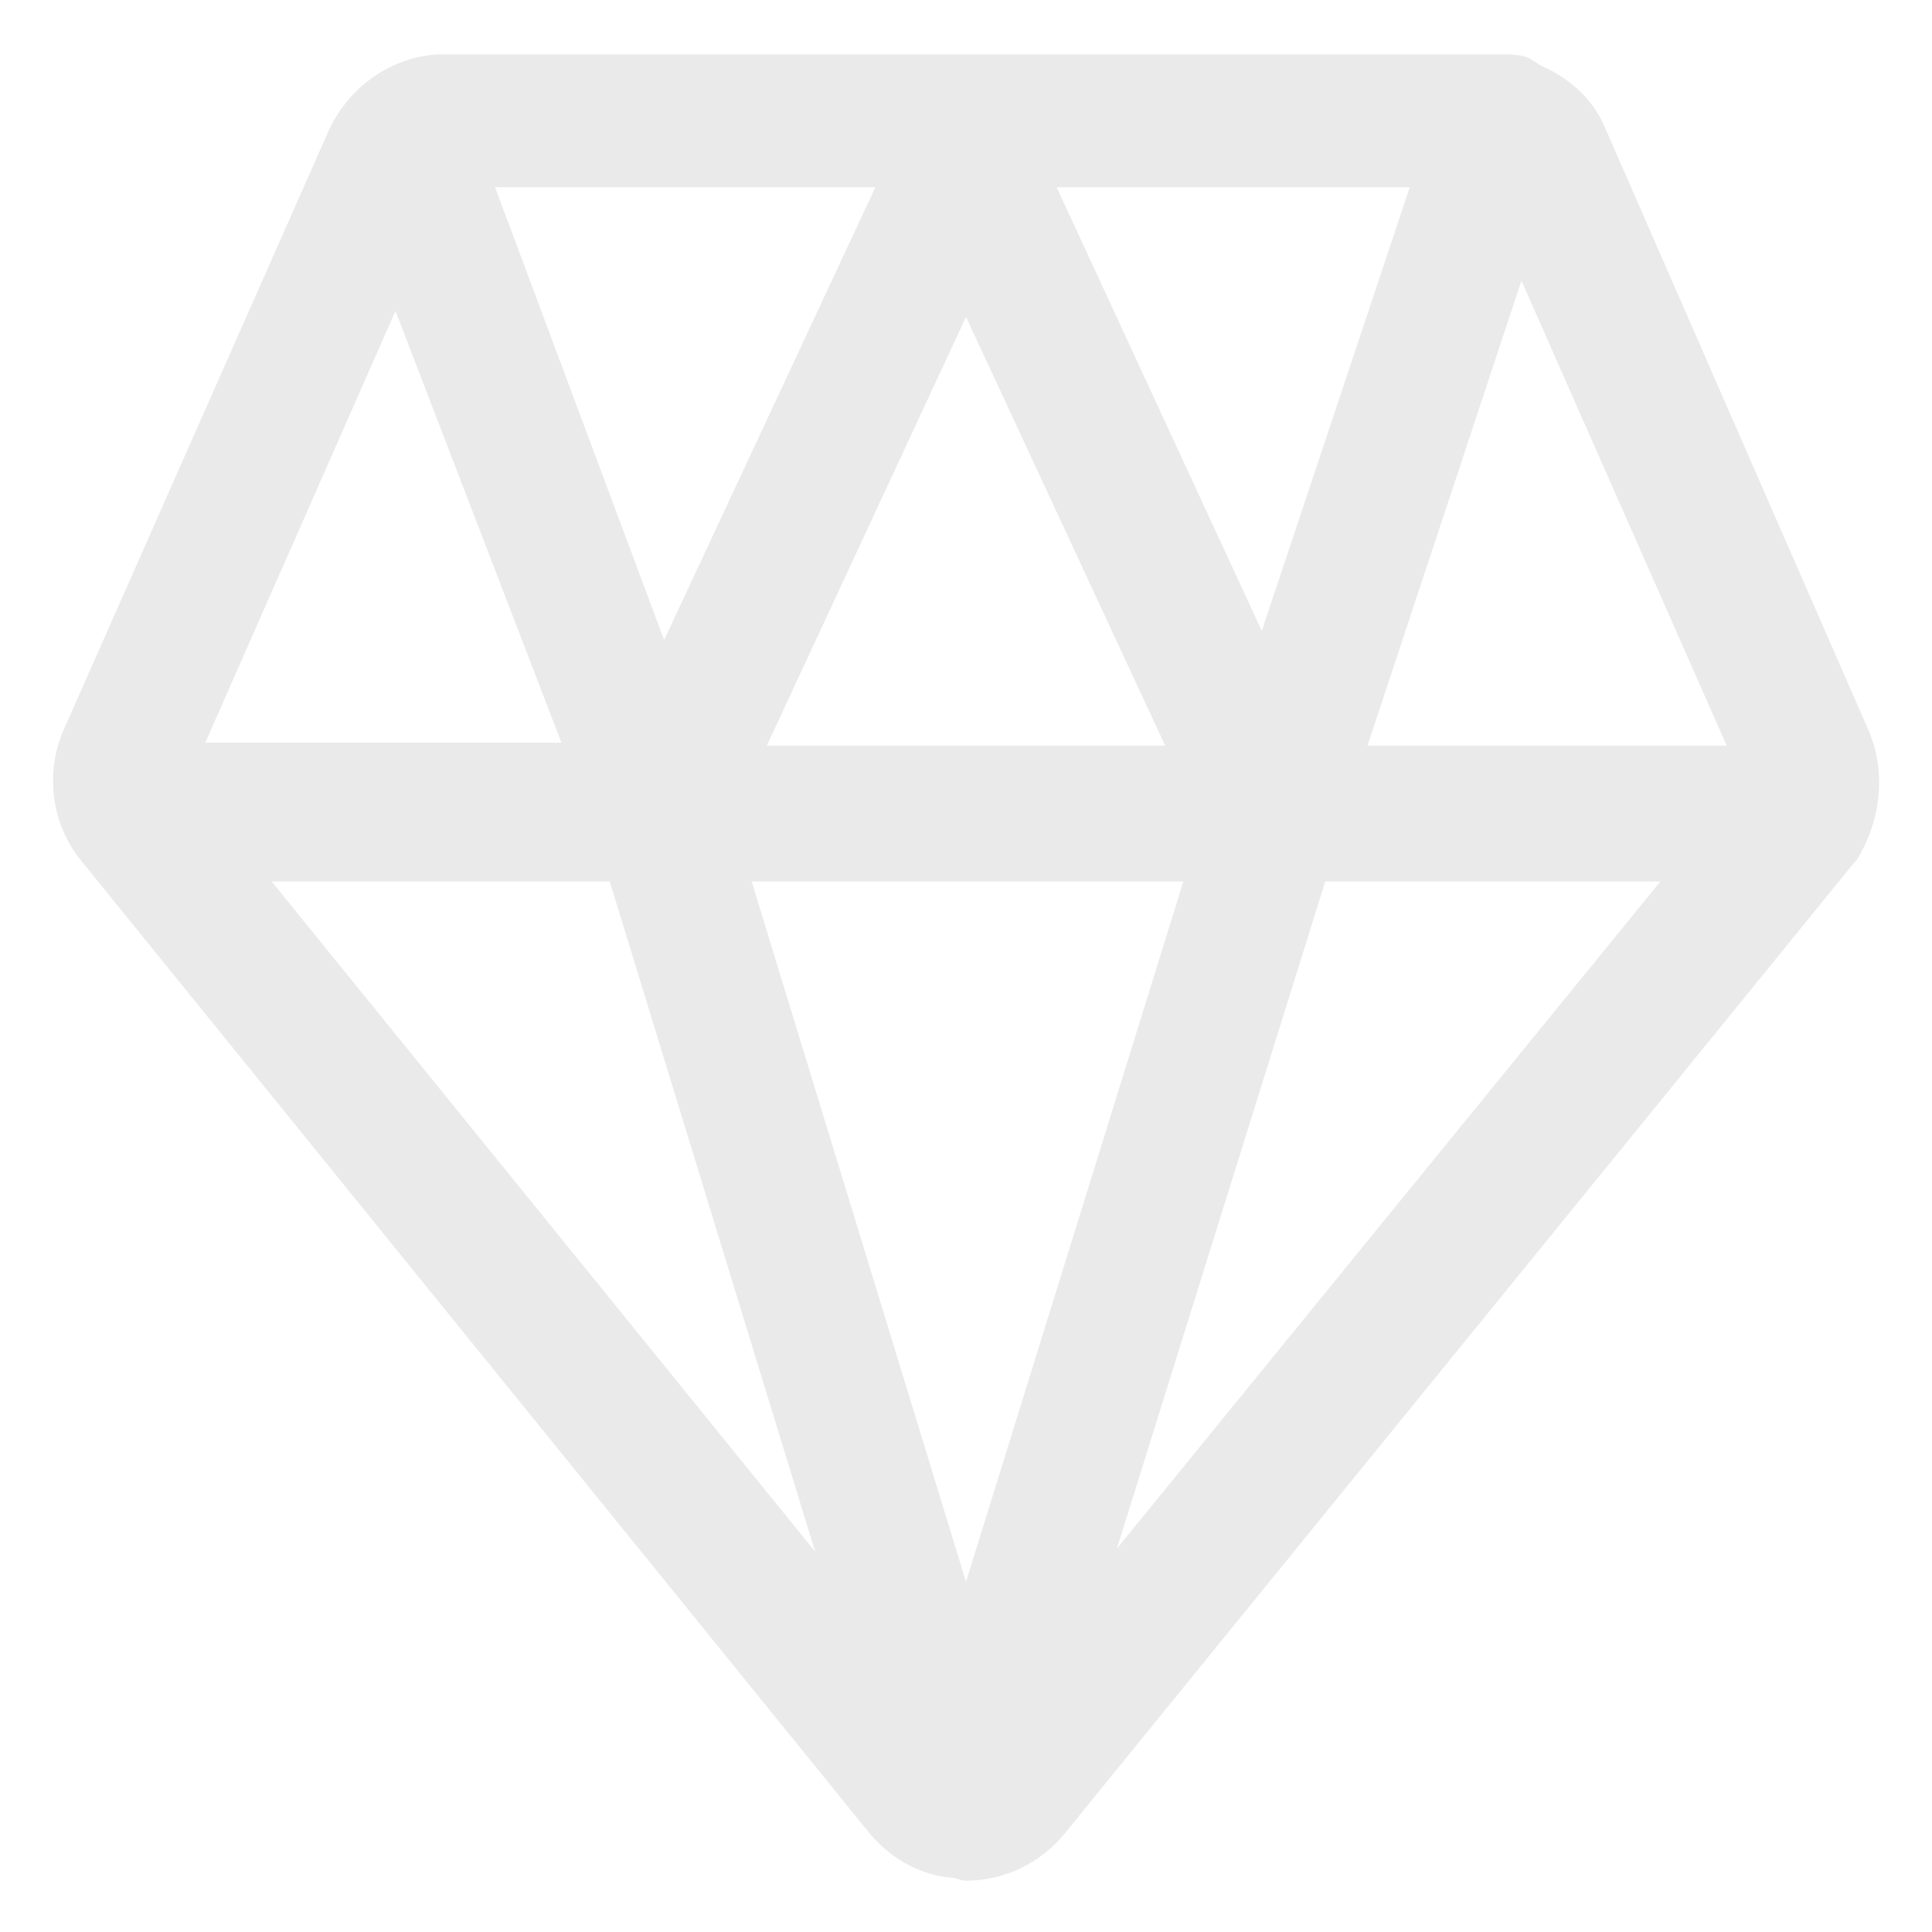 <svg width="20" height="20" viewBox="0 0 20 20" fill="none" xmlns="http://www.w3.org/2000/svg">
<g clip-path="url(#clip0_435_4588)">
<path d="M19.344 7.562L16.625 1.344C16.5 1.031 16.25 0.812 15.969 0.688C15.906 0.656 15.875 0.625 15.812 0.594C15.719 0.562 15.625 0.562 15.5 0.562C15.469 0.562 15.438 0.562 15.438 0.562H4.594C4.094 0.562 3.625 0.875 3.406 1.344L0.656 7.562C0.469 8 0.531 8.5 0.812 8.875L8.969 18.938C9.188 19.219 9.5 19.406 9.844 19.438C9.906 19.438 9.938 19.469 10 19.469C10.406 19.469 10.781 19.281 11.031 18.969L19.188 8.938L19.219 8.906C19.469 8.5 19.531 8 19.344 7.562ZM17.875 7.719H14.156L15.75 2.906L17.875 7.719ZM13.062 6.531L10.938 1.938H14.594L13.062 6.531ZM10 3.281L12.062 7.719H7.938L10 3.281ZM6.875 6.625L5.125 1.938H9.062L6.875 6.625ZM12.25 9.125L10 16.375L7.781 9.125H12.25ZM8.438 16.062L2.812 9.125H6.312L8.438 16.062ZM13.719 9.125H17.188L11.562 16.031L13.719 9.125ZM4.094 3.219L5.812 7.688H2.125L4.094 3.219Z" fill="#EAEAEA"/>
</g>
<defs>
<clipPath id="clip0_435_4588">
<rect width="20" height="20" fill="white"/>
</clipPath>
</defs>
</svg>
